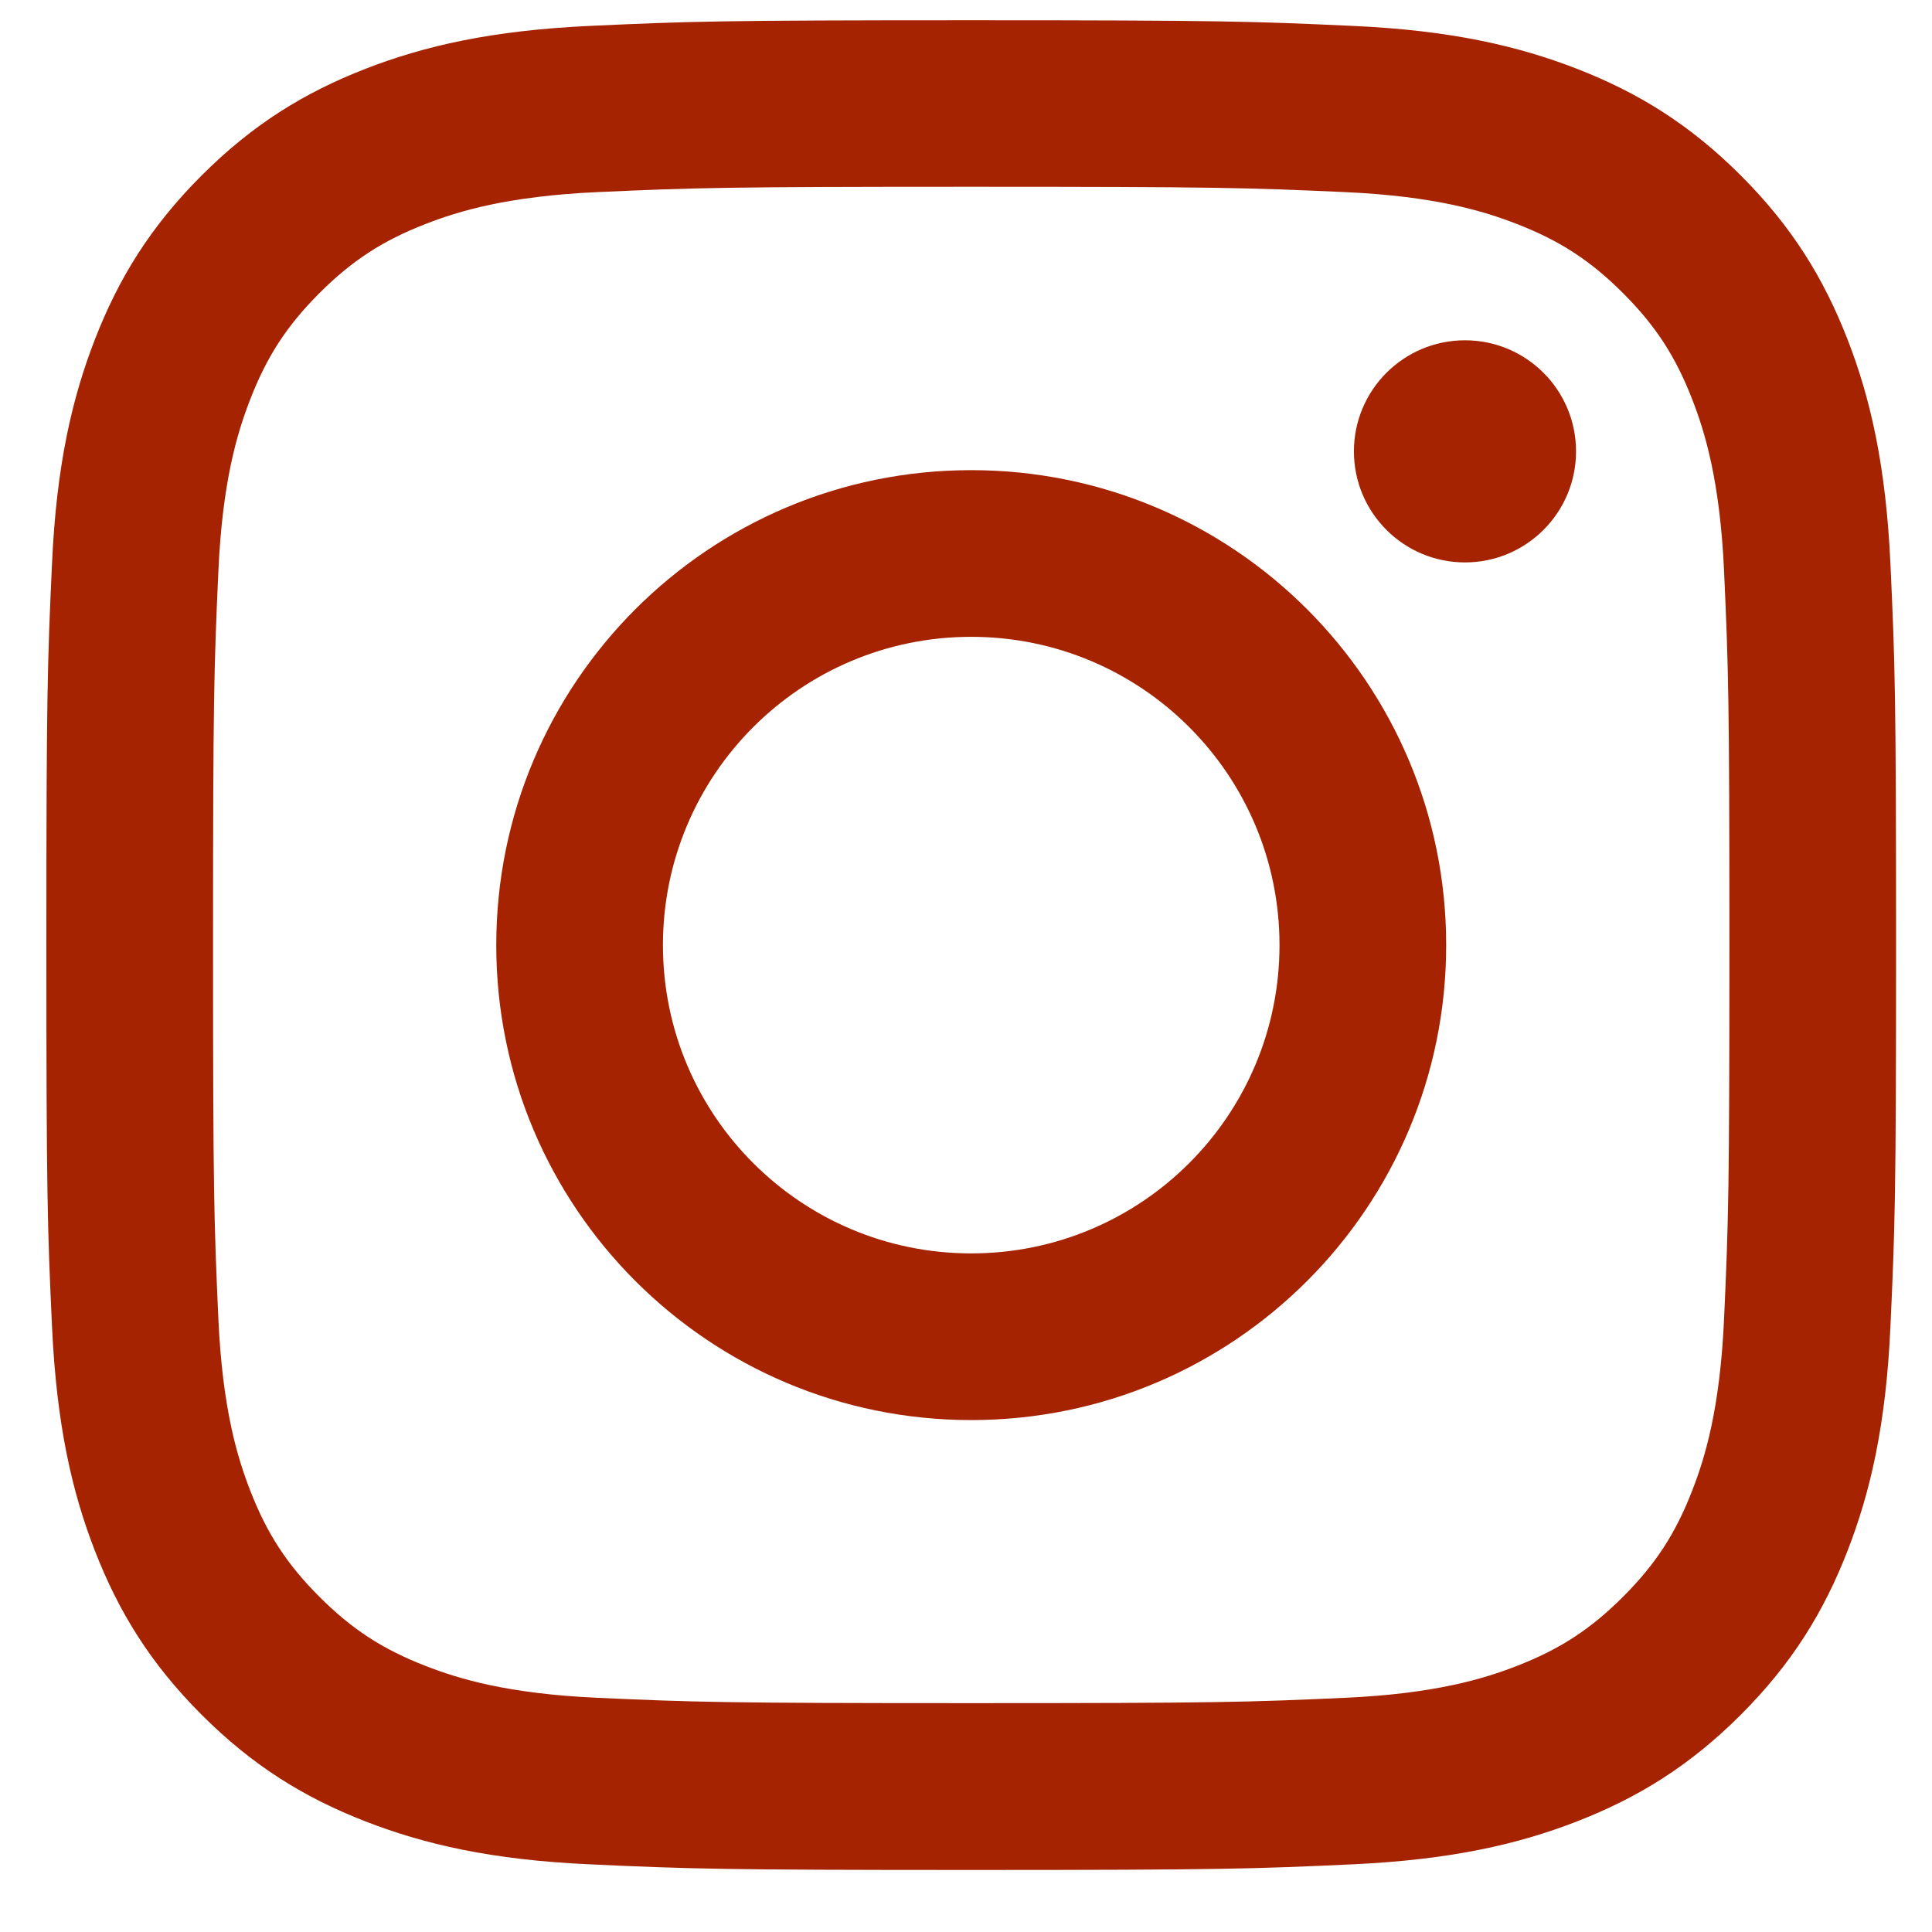 <svg width="37" height="37" viewBox="0 0 37 37" fill="none" xmlns="http://www.w3.org/2000/svg">
<path d="M18.6 3.577C23.331 3.577 23.889 3.595 25.758 3.679C27.486 3.757 28.422 4.045 29.046 4.288C29.874 4.609 30.462 4.993 31.083 5.614C31.704 6.235 32.088 6.823 32.409 7.651C32.652 8.275 32.94 9.214 33.018 10.939C33.102 12.808 33.12 13.366 33.12 18.097C33.12 22.828 33.102 23.386 33.018 25.255C32.94 26.983 32.652 27.919 32.409 28.543C32.088 29.371 31.704 29.959 31.083 30.58C30.462 31.201 29.874 31.585 29.046 31.906C28.422 32.149 27.483 32.437 25.758 32.515C23.889 32.599 23.331 32.617 18.6 32.617C13.869 32.617 13.311 32.599 11.442 32.515C9.714 32.437 8.778 32.149 8.154 31.906C7.326 31.585 6.738 31.201 6.117 30.58C5.496 29.959 5.112 29.371 4.791 28.543C4.548 27.919 4.26 26.98 4.182 25.255C4.098 23.386 4.08 22.828 4.08 18.097C4.08 13.366 4.098 12.808 4.182 10.939C4.26 9.211 4.548 8.275 4.791 7.651C5.112 6.823 5.496 6.235 6.117 5.614C6.738 4.993 7.326 4.609 8.154 4.288C8.778 4.045 9.717 3.757 11.442 3.679C13.311 3.595 13.869 3.577 18.6 3.577ZM18.6 0.388C13.788 0.388 13.185 0.409 11.298 0.496C9.414 0.583 8.124 0.88 6.999 1.318C5.835 1.771 4.845 2.377 3.861 3.361C2.877 4.345 2.271 5.335 1.818 6.499C1.38 7.627 1.08 8.914 0.996 10.798C0.909 12.688 0.888 13.291 0.888 18.1C0.888 22.909 0.909 23.515 0.996 25.402C1.083 27.286 1.38 28.576 1.818 29.701C2.271 30.865 2.877 31.855 3.861 32.839C4.845 33.823 5.835 34.429 6.999 34.882C8.127 35.32 9.414 35.62 11.298 35.704C13.188 35.791 13.791 35.812 18.6 35.812C23.409 35.812 24.015 35.791 25.902 35.704C27.786 35.617 29.076 35.32 30.201 34.882C31.365 34.429 32.355 33.823 33.339 32.839C34.323 31.855 34.929 30.865 35.382 29.701C35.82 28.573 36.12 27.286 36.204 25.402C36.291 23.512 36.312 22.909 36.312 18.1C36.312 13.291 36.291 12.685 36.204 10.798C36.117 8.914 35.82 7.624 35.382 6.499C34.929 5.335 34.323 4.345 33.339 3.361C32.355 2.377 31.365 1.771 30.201 1.318C29.073 0.88 27.786 0.58 25.902 0.496C24.012 0.409 23.409 0.388 18.6 0.388Z" fill="#A52300"/>
<path d="M18.6 9.004C13.575 9.004 9.504 13.075 9.504 18.1C9.504 23.125 13.575 27.196 18.6 27.196C23.625 27.196 27.696 23.125 27.696 18.1C27.696 13.075 23.625 9.004 18.6 9.004ZM18.6 24.004C15.339 24.004 12.696 21.361 12.696 18.1C12.696 14.839 15.339 12.196 18.6 12.196C21.861 12.196 24.504 14.839 24.504 18.1C24.504 21.361 21.861 24.004 18.6 24.004Z" fill="#A52300"/>
<path d="M28.056 10.771C29.23 10.771 30.183 9.819 30.183 8.644C30.183 7.469 29.23 6.517 28.056 6.517C26.881 6.517 25.929 7.469 25.929 8.644C25.929 9.819 26.881 10.771 28.056 10.771Z" fill="#A52300"/>
</svg>
